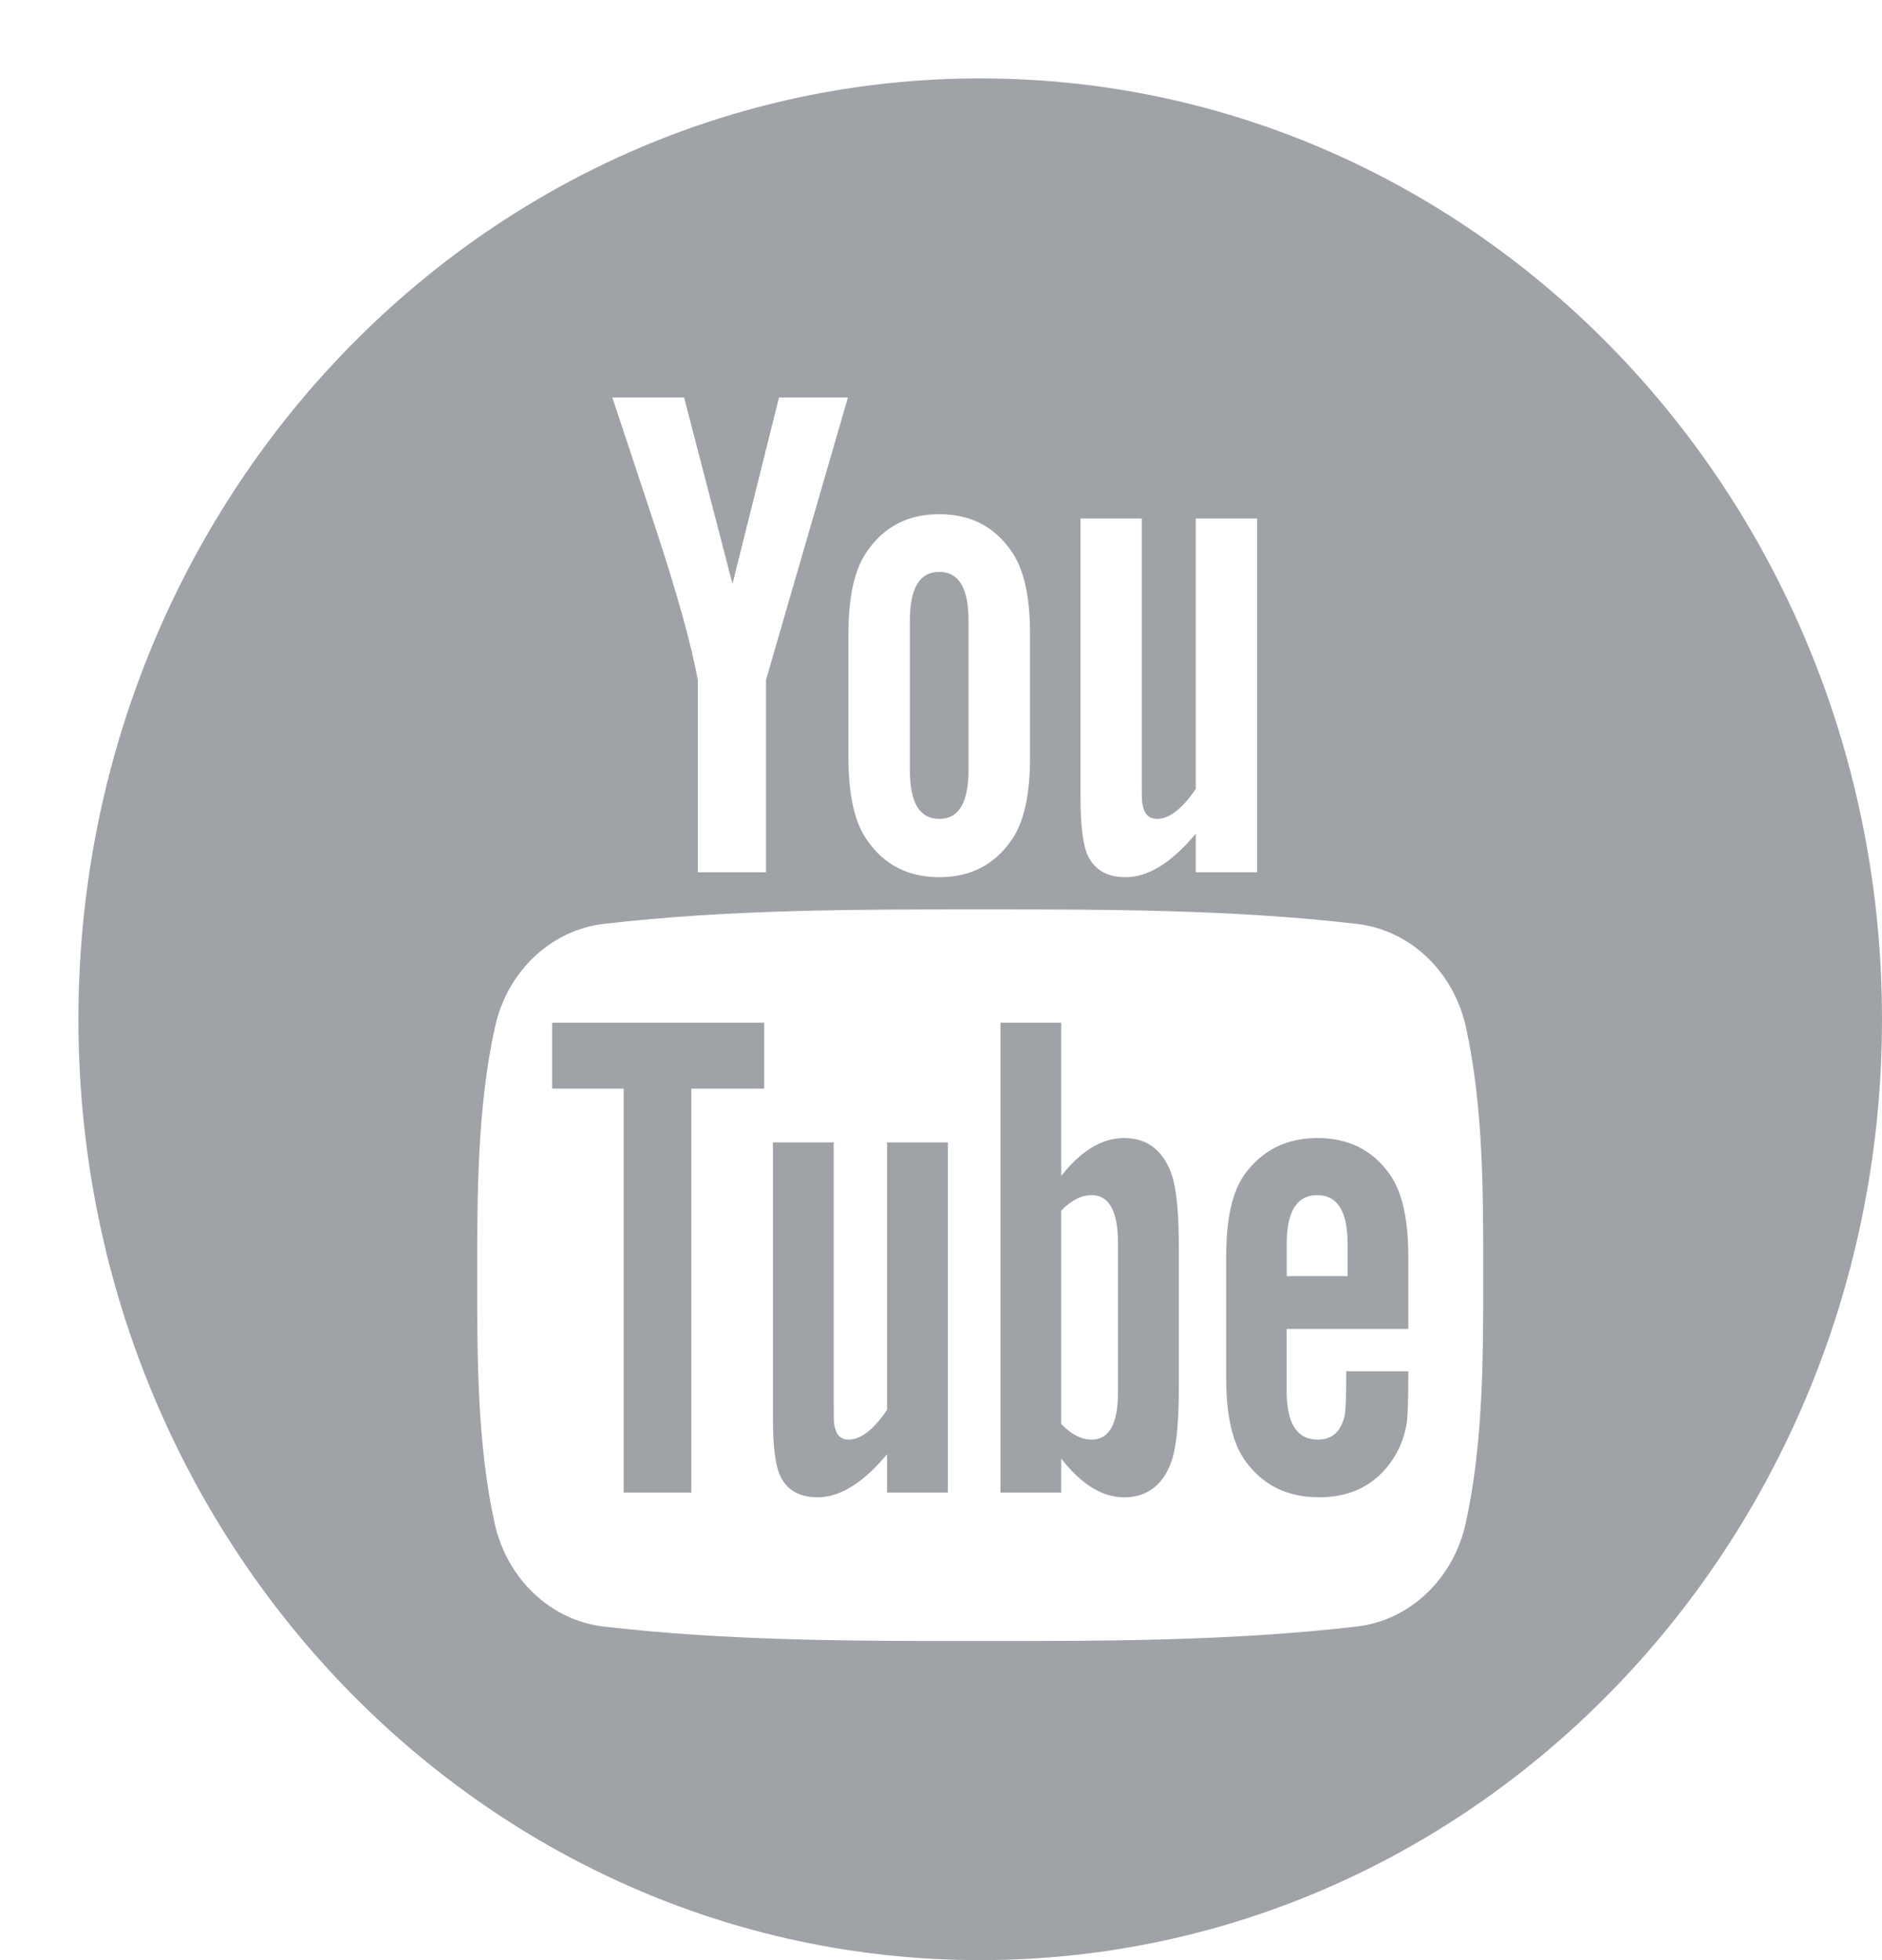 <svg width="24" height="25" viewBox="0 0 24 25" fill="none" xmlns="http://www.w3.org/2000/svg">
<path fill-rule="evenodd" clip-rule="evenodd" d="M12.501 25C6.148 25 1 19.628 1 13.001C1 6.372 6.148 1 12.501 1C18.852 1 24 6.372 24 13.001C24 19.628 18.852 25 12.501 25ZM9.934 5.07L9.341 7.447L8.724 5.07H7.809C7.993 5.631 8.184 6.195 8.367 6.757C8.646 7.602 8.819 8.239 8.899 8.673V11.125H9.768V8.673L10.813 5.07H9.934ZM13.135 8.084C13.135 7.602 13.056 7.249 12.891 7.021C12.675 6.712 12.37 6.558 11.978 6.558C11.587 6.558 11.281 6.712 11.065 7.021C10.898 7.25 10.82 7.602 10.82 8.084V9.664C10.82 10.143 10.898 10.499 11.065 10.726C11.281 11.034 11.587 11.188 11.978 11.188C12.37 11.188 12.675 11.034 12.891 10.726C13.056 10.499 13.135 10.143 13.135 9.664V8.084ZM16.032 6.613H15.249V10.062C15.075 10.318 14.911 10.444 14.754 10.444C14.649 10.444 14.587 10.38 14.569 10.252C14.56 10.226 14.56 10.127 14.56 9.935V6.613H13.779V10.181C13.779 10.499 13.806 10.715 13.848 10.852C13.928 11.08 14.101 11.188 14.354 11.188C14.64 11.188 14.936 11.007 15.249 10.633V11.125H16.032V6.613ZM18.694 13.1C18.537 12.388 17.979 11.863 17.306 11.784C15.716 11.599 14.106 11.598 12.502 11.599C10.899 11.598 9.288 11.599 7.697 11.784C7.026 11.863 6.468 12.388 6.312 13.1C6.088 14.114 6.085 15.221 6.085 16.265C6.085 17.308 6.085 18.416 6.308 19.429C6.466 20.141 7.023 20.666 7.695 20.745C9.286 20.93 10.896 20.931 12.5 20.93C14.104 20.931 15.713 20.93 17.304 20.745C17.977 20.666 18.534 20.141 18.691 19.429C18.915 18.416 18.915 17.308 18.915 16.265C18.915 15.221 18.917 14.114 18.694 13.1ZM17.762 18.612C17.547 18.937 17.229 19.097 16.824 19.097C16.419 19.097 16.109 18.945 15.885 18.639C15.721 18.416 15.637 18.064 15.637 17.59V16.025C15.637 15.548 15.711 15.2 15.876 14.973C16.1 14.667 16.408 14.515 16.804 14.515C17.194 14.515 17.503 14.667 17.719 14.973C17.882 15.2 17.959 15.548 17.959 16.025V16.95H16.408V17.742C16.408 18.155 16.539 18.361 16.804 18.361C16.996 18.361 17.107 18.253 17.151 18.037C17.158 17.993 17.168 17.813 17.168 17.489H17.959V17.606C17.959 17.868 17.95 18.047 17.943 18.128C17.917 18.307 17.856 18.47 17.762 18.612ZM16.409 16.276H17.185V15.864C17.185 15.45 17.055 15.243 16.798 15.243C16.539 15.243 16.409 15.45 16.409 15.864V16.276ZM14.336 19.097C14.06 19.097 13.793 18.937 13.533 18.603V19.036H12.758V13.043H13.533V14.999C13.784 14.678 14.05 14.515 14.336 14.515C14.643 14.515 14.851 14.685 14.954 15.02C15.007 15.2 15.033 15.495 15.033 15.918V17.695C15.033 18.108 15.007 18.405 14.954 18.594C14.851 18.926 14.643 19.097 14.336 19.097ZM14.257 15.853C14.257 15.45 14.144 15.243 13.921 15.243C13.793 15.243 13.663 15.307 13.533 15.44V18.162C13.663 18.297 13.793 18.361 13.921 18.361C14.144 18.361 14.257 18.162 14.257 17.759V15.853ZM11.312 18.548C11.004 18.917 10.711 19.097 10.426 19.097C10.176 19.097 10.004 18.99 9.926 18.765C9.883 18.629 9.857 18.416 9.857 18.101V14.57H10.632V17.857C10.632 18.047 10.632 18.145 10.639 18.171C10.659 18.297 10.718 18.361 10.821 18.361C10.977 18.361 11.139 18.236 11.312 17.982V14.57H12.088V19.036H11.312V18.548ZM8.816 19.036H7.953V13.885H7.041V13.043H9.745V13.885H8.816V19.036ZM11.978 10.444C11.725 10.444 11.603 10.236 11.603 9.817V7.92C11.603 7.503 11.725 7.294 11.978 7.294C12.23 7.294 12.351 7.503 12.351 7.92V9.817C12.351 10.236 12.23 10.444 11.978 10.444Z" fill="#9FA3A7"/>
</svg>
